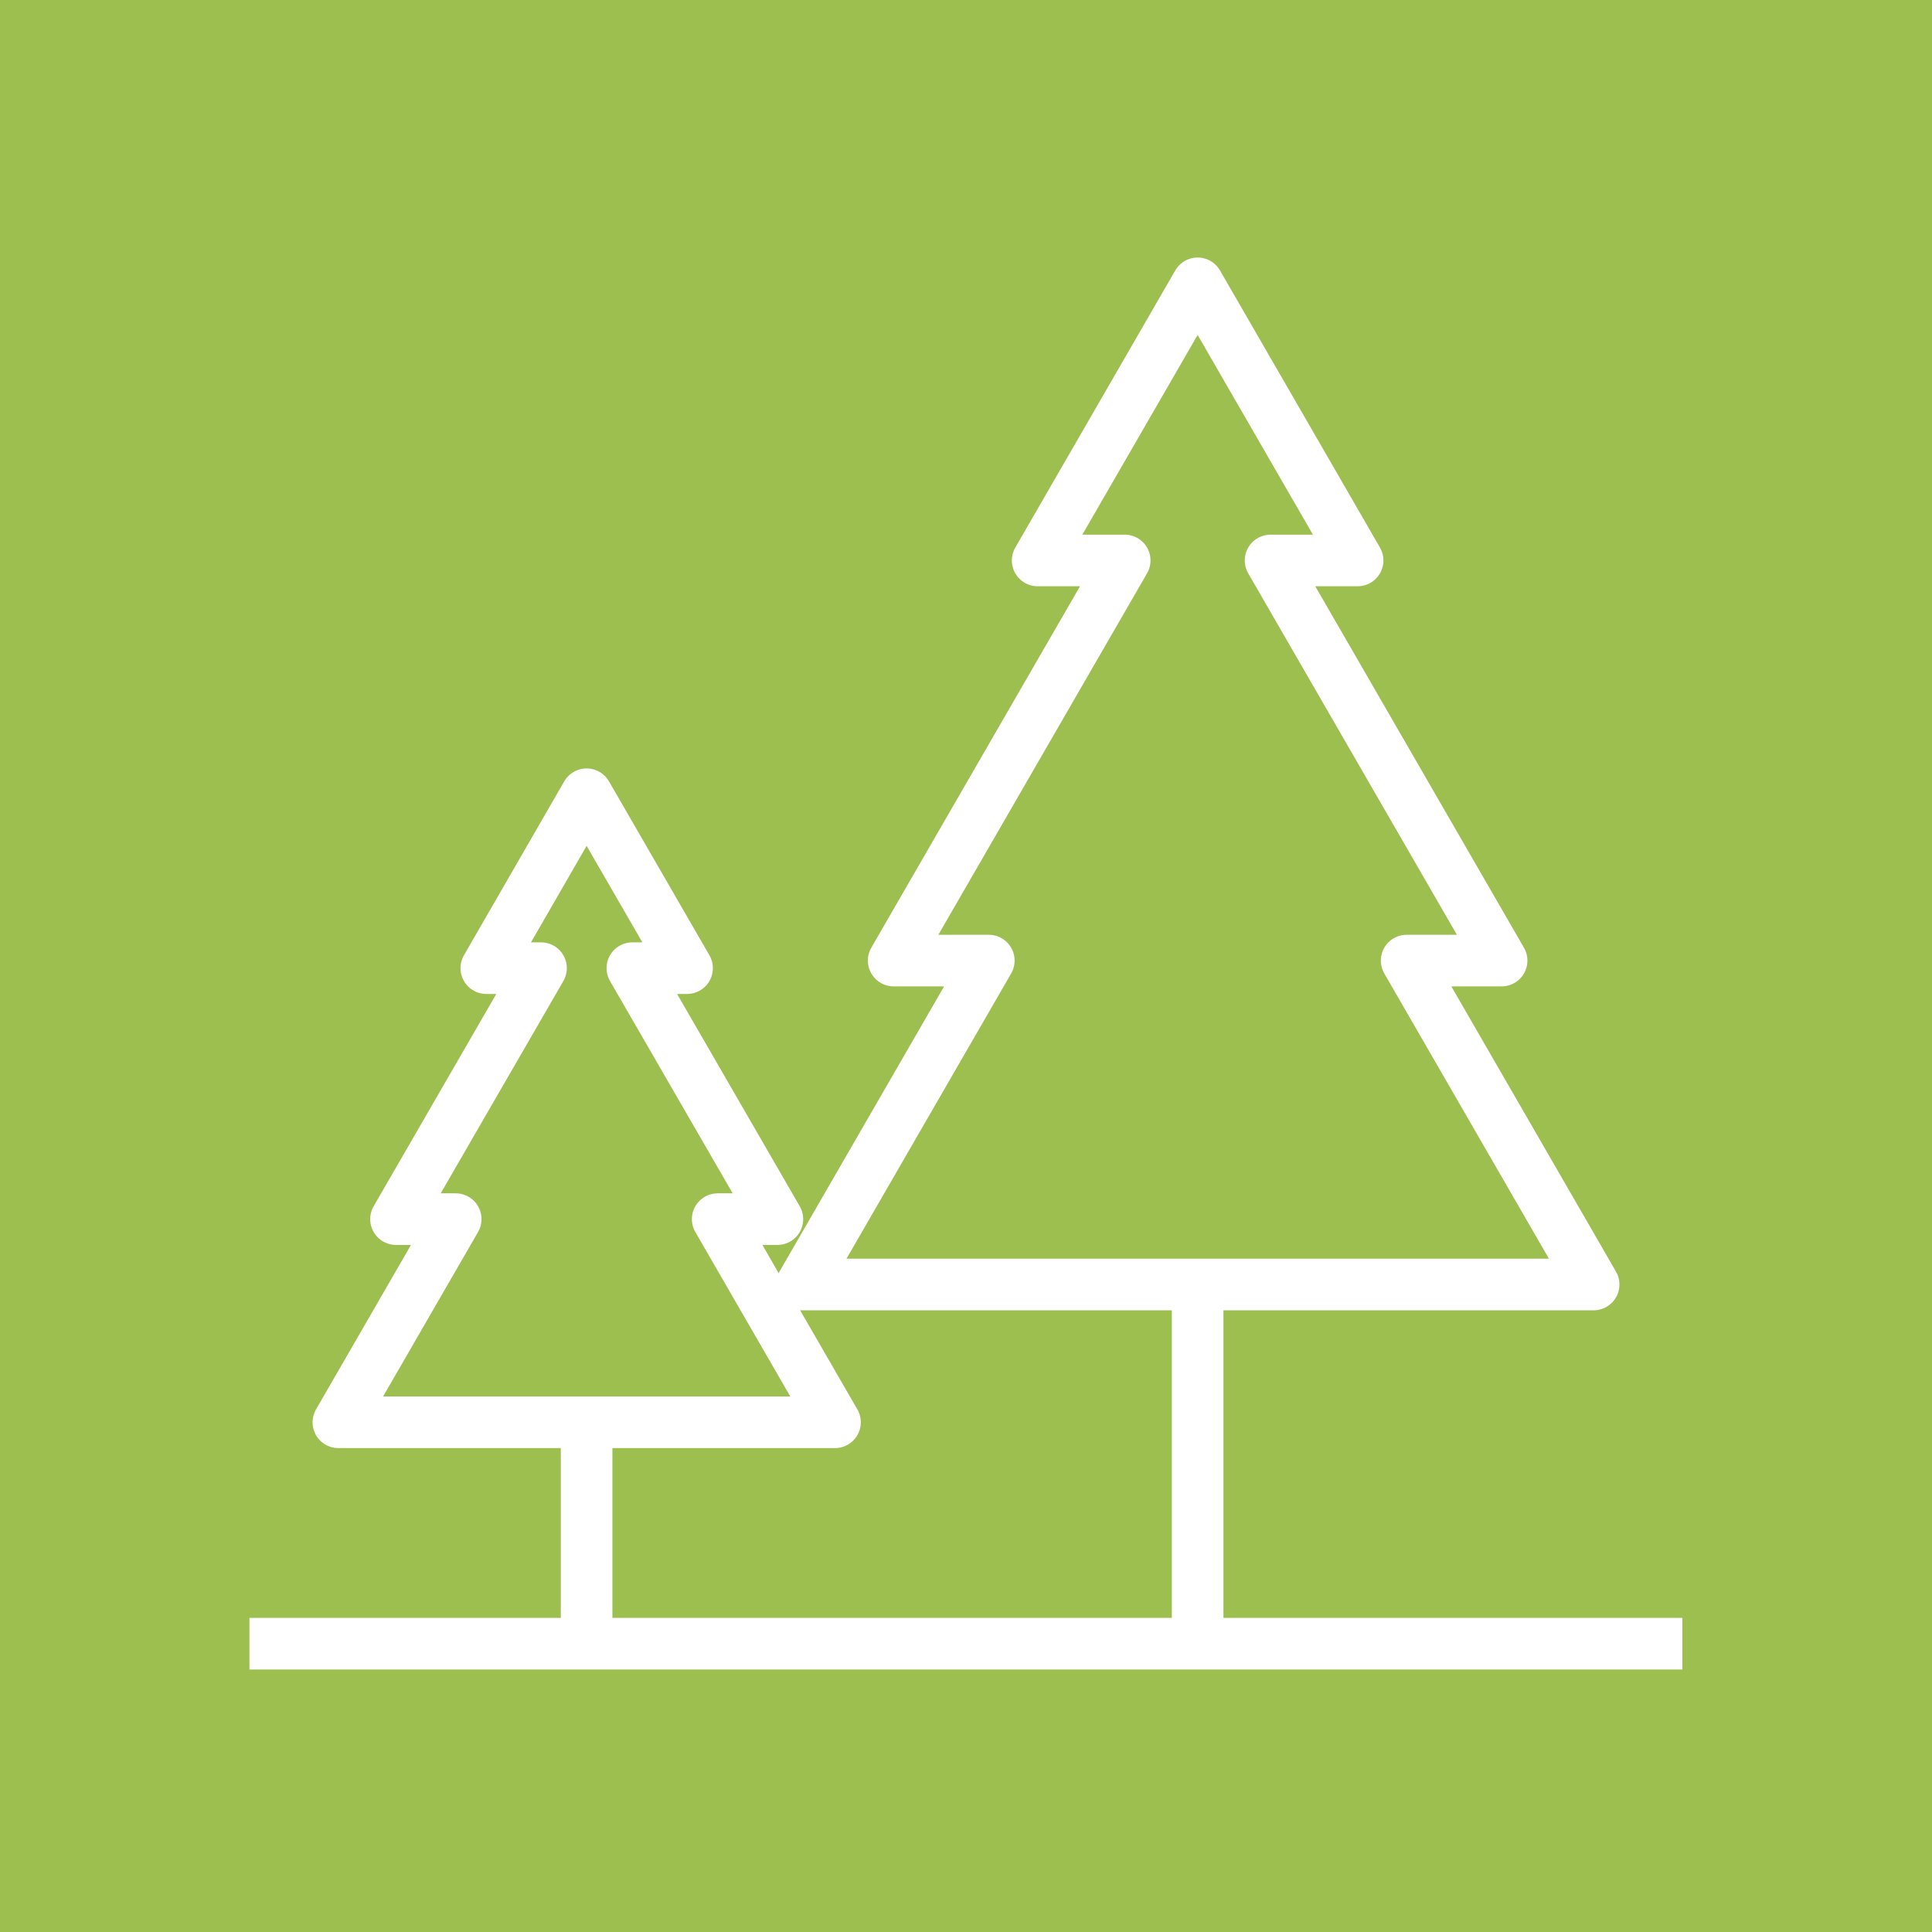 <?xml version="1.0" encoding="utf-8"?>
<!-- Generator: Adobe Illustrator 23.0.6, SVG Export Plug-In . SVG Version: 6.00 Build 0)  -->
<svg version="1.1" xmlns="http://www.w3.org/2000/svg" xmlns:xlink="http://www.w3.org/1999/xlink" x="0px" y="0px"
	 viewBox="0 0 112.31 112.31" style="enable-background:new 0 0 112.31 112.31;" xml:space="preserve">
<style type="text/css">
	.st0{display:none;}
	.st1{fill:#272425;}
	.st2{fill:#593586;}
	.st3{fill:#9DBF50;}
	.st4{fill:none;stroke:#FFFFFF;stroke-width:3;stroke-miterlimit:2;}
	.st5{fill:#FFFFFF;stroke:#FFFFFF;stroke-width:3;stroke-miterlimit:2;}
	.st6{fill:#FFFFFF;}
	.st7{fill:none;stroke:#272425;stroke-miterlimit:10;}
	.st8{fill:none;stroke:#FFFFFF;stroke-width:3;stroke-linecap:square;stroke-linejoin:round;stroke-miterlimit:2;}
</style>
<g id="GUIAS" class="st0">
</g>
<g id="FUNDO">
	<rect x="-1.85" y="-1.85" class="st3" width="116" height="116"/>
</g>
<g id="DESIGN">
	<line class="st8" x1="16" y1="95.55" x2="96.3" y2="95.55"/>
	<g>
		<polygon class="st8" points="92.64,74.67 81.77,55.84 87.29,55.84 73.86,32.58 78.92,32.58 69.62,16.47 60.32,32.58 65.38,32.58 
			51.95,55.84 57.48,55.84 46.61,74.67 		"/>
		<line class="st8" x1="69.62" y1="74.76" x2="69.62" y2="95.16"/>
		<polygon class="st8" points="48.54,82.68 41.72,70.87 45.19,70.87 36.76,56.28 39.94,56.28 34.1,46.17 28.27,56.28 31.45,56.28 
			23.02,70.87 26.49,70.87 19.67,82.68 		"/>
		<line class="st8" x1="34.1" y1="83.11" x2="34.1" y2="95.16"/>
	</g>
</g>
<g id="Layer_4" class="st0">
</g>
</svg>
